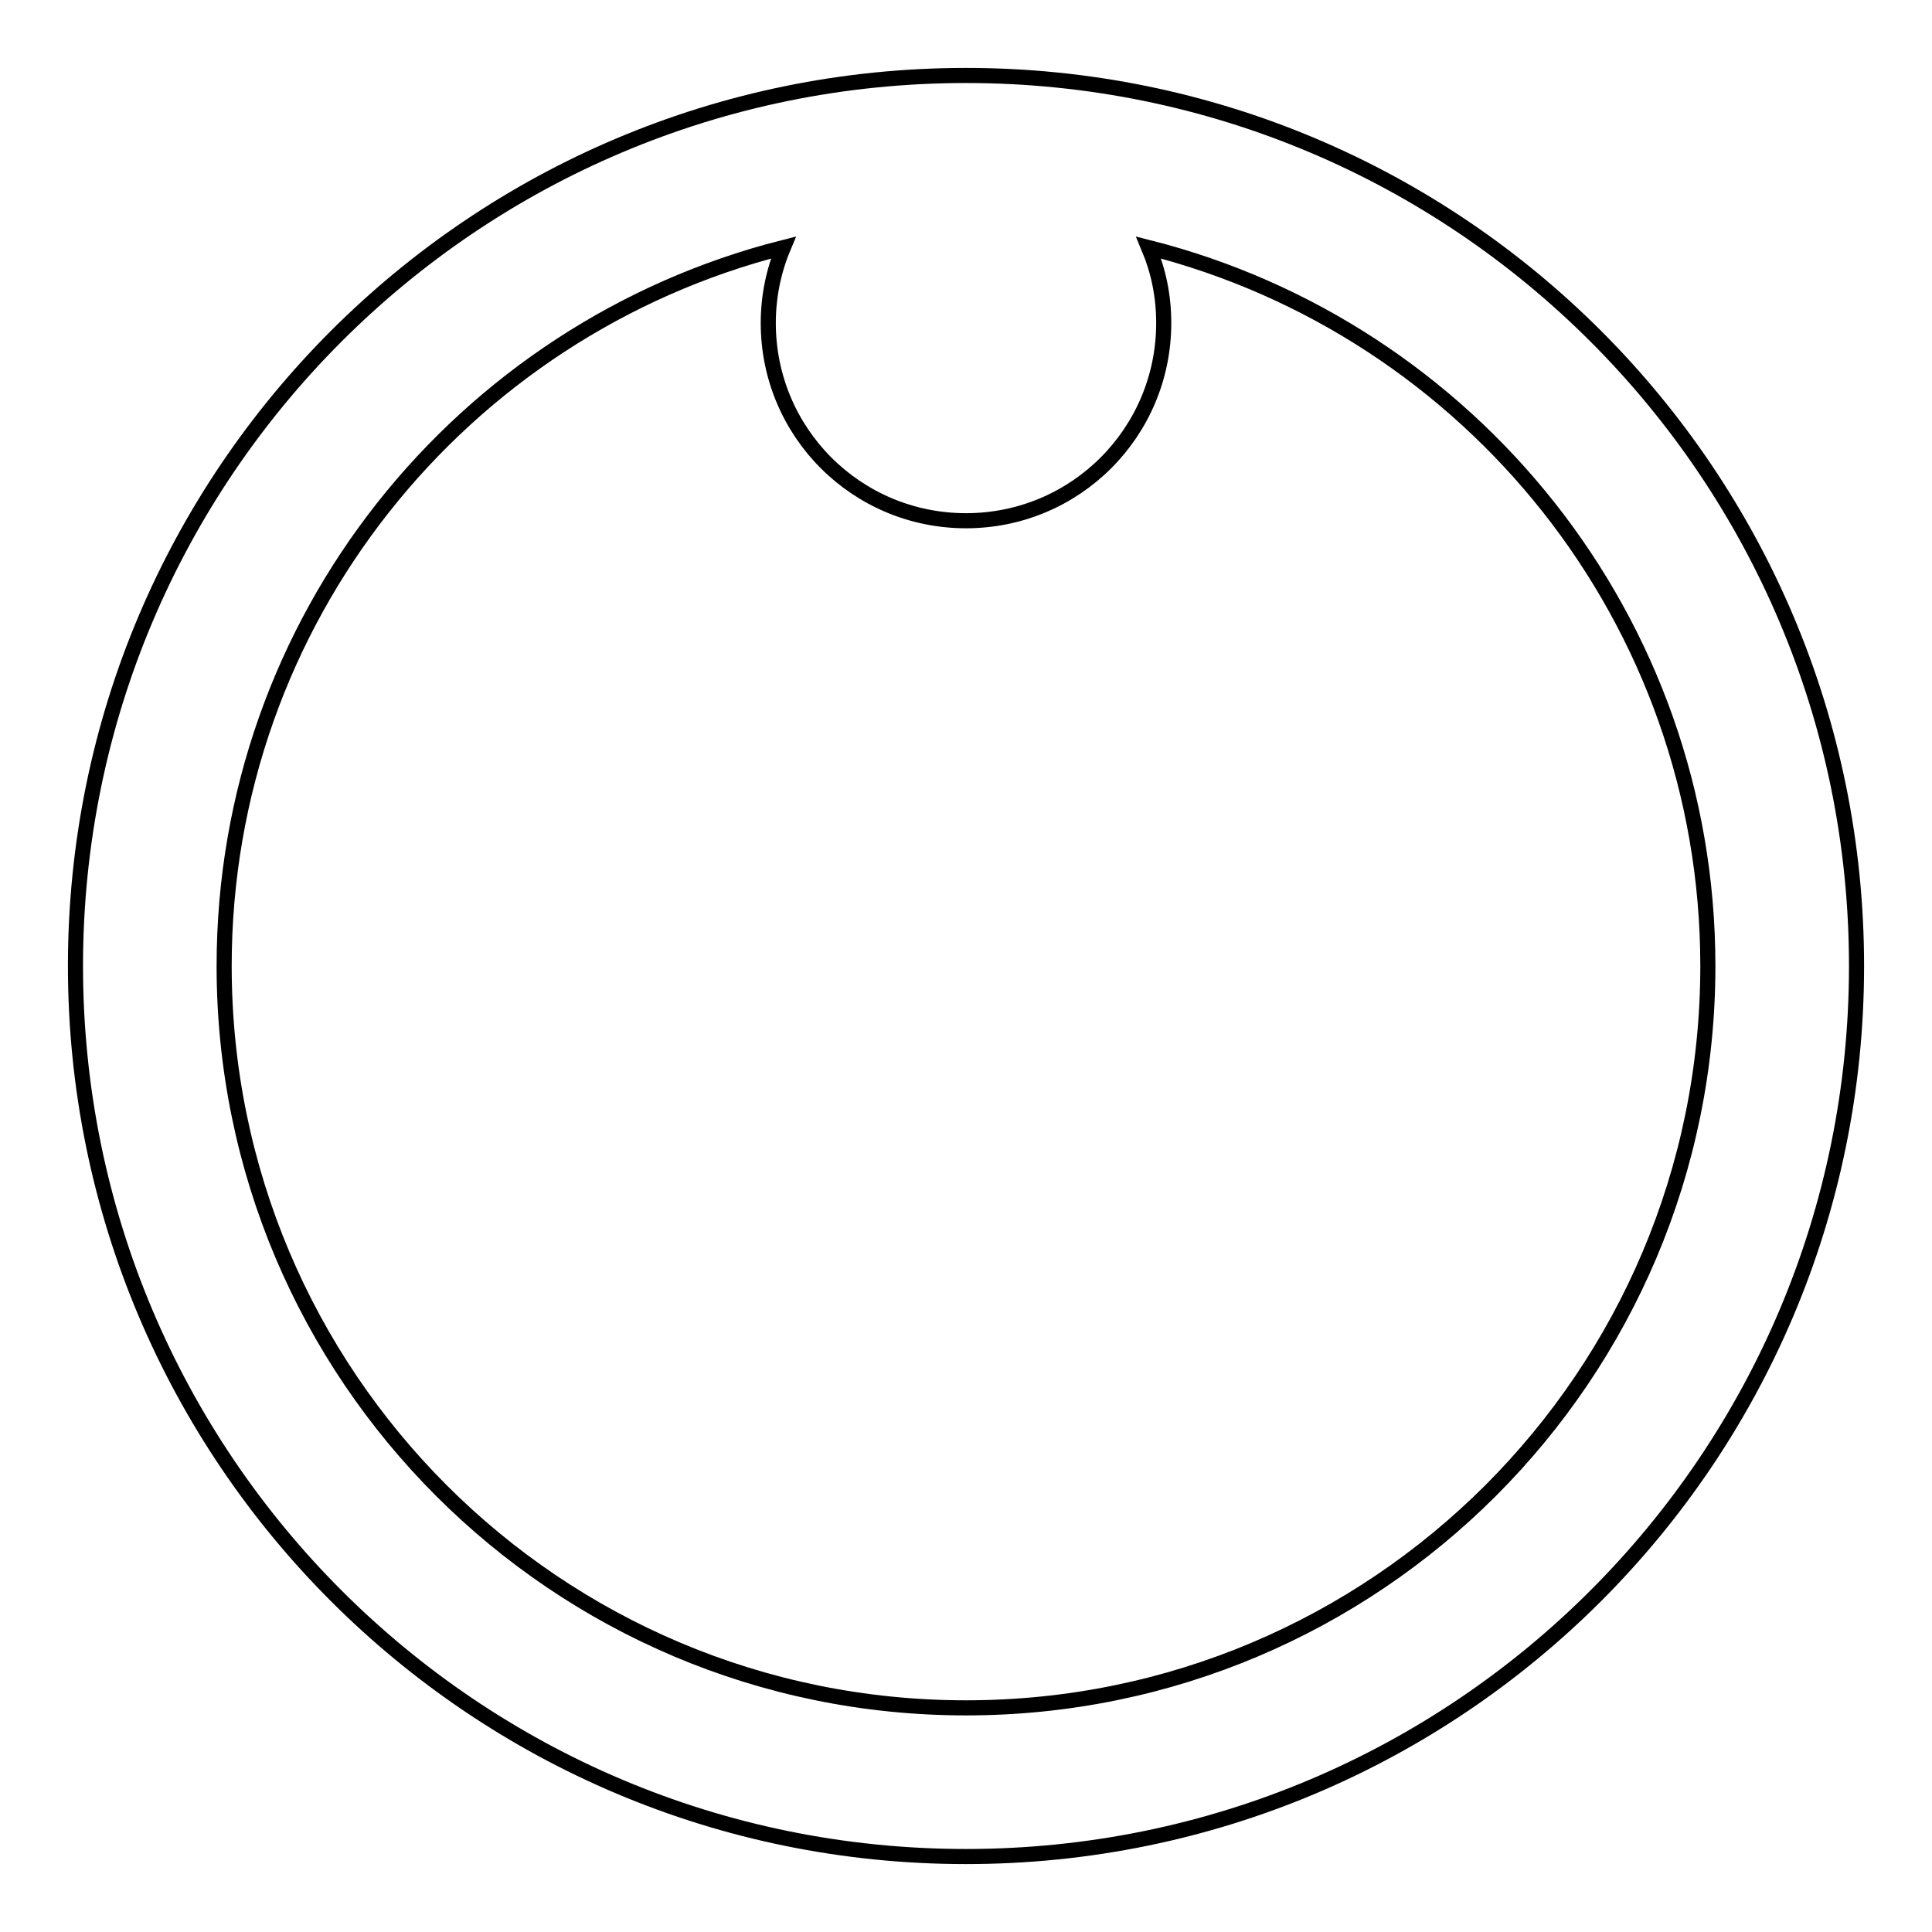 <?xml version="1.0" encoding="utf-8"?>
<!-- Svg Vector Icons : http://www.onlinewebfonts.com/icon -->
<!DOCTYPE svg PUBLIC "-//W3C//DTD SVG 1.1//EN" "http://www.w3.org/Graphics/SVG/1.1/DTD/svg11.dtd">
<svg version="1.1" xmlns="http://www.w3.org/2000/svg" xmlns:xlink="http://www.w3.org/1999/xlink" x="0px" y="0px" viewBox="0 0 256 256" enable-background="new 0 0 256 256" xml:space="preserve">
<g> <path stroke-width="2" fill-opacity="0" stroke="#000000"  d="M128,246c-65.2,0-118-52.8-118-118C10,62.8,62.8,10,128,10c65.2,0,118,52.8,118,118 C246,193.2,193.2,246,128,246z M152.2,32.8c1.3,3.1,2,6.4,2,10c0,14.5-11.7,26.2-26.2,26.2s-26.2-11.7-26.2-26.2 c0-3.5,0.7-6.9,2-10C61.2,43.6,29.7,82.1,29.7,128c0,54.3,44,98.3,98.3,98.3c54.3,0,98.3-44,98.3-98.3 C226.3,82.1,194.8,43.6,152.2,32.8L152.2,32.8z"/></g>
</svg>